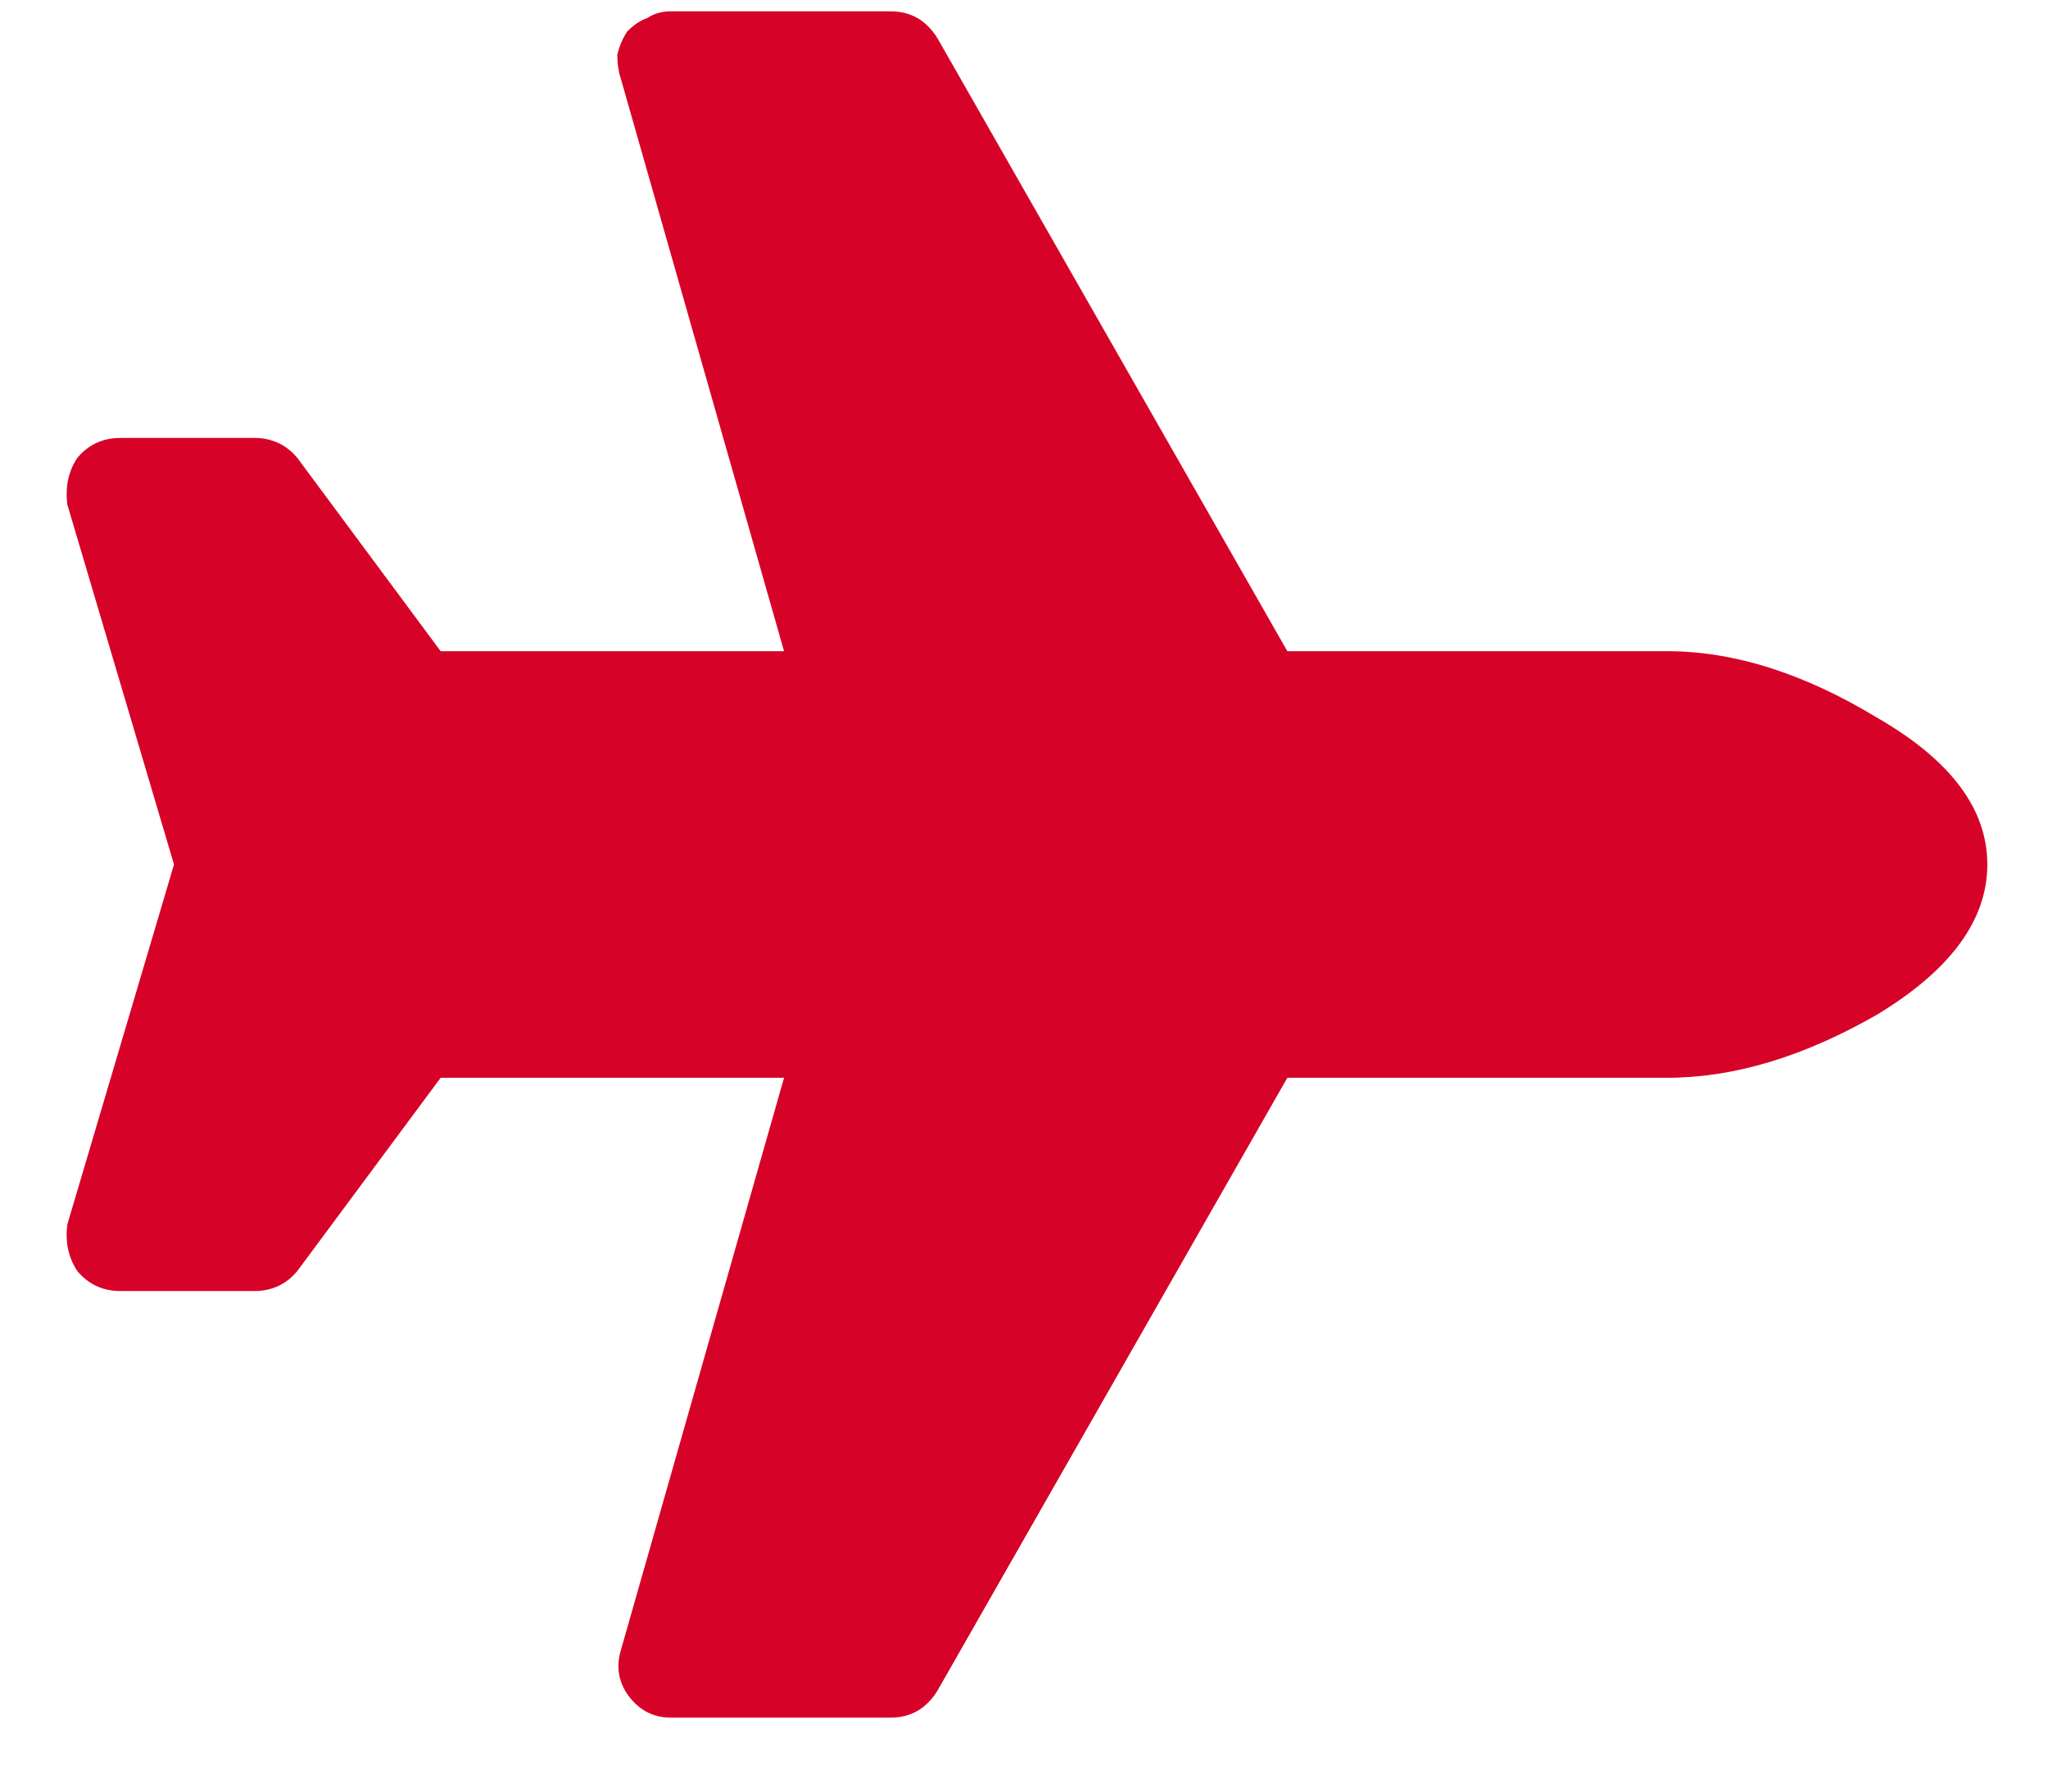 <?xml version="1.0" encoding="UTF-8"?> <svg xmlns="http://www.w3.org/2000/svg" width="24" height="21" viewBox="0 0 24 21" fill="none"><path d="M19.539 7.633C20.32 7.633 21.141 7.893 22 8.414C22.859 8.909 23.289 9.482 23.289 10.133C23.289 10.784 22.859 11.37 22 11.891C21.141 12.385 20.32 12.633 19.539 12.633H15.086L10.984 19.82C10.854 20.029 10.672 20.133 10.438 20.133H7.859C7.651 20.133 7.482 20.042 7.352 19.859C7.247 19.703 7.221 19.534 7.273 19.352L9.188 12.633H5.164L3.484 14.898C3.354 15.055 3.185 15.133 2.977 15.133H1.414C1.206 15.133 1.036 15.055 0.906 14.898C0.802 14.742 0.763 14.56 0.789 14.352L2.039 10.133L0.789 5.914C0.763 5.706 0.802 5.523 0.906 5.367C1.036 5.211 1.206 5.133 1.414 5.133H2.977C3.185 5.133 3.354 5.211 3.484 5.367L5.164 7.633H9.188L7.273 0.914C7.247 0.836 7.234 0.745 7.234 0.641C7.26 0.536 7.299 0.445 7.352 0.367C7.43 0.289 7.508 0.237 7.586 0.211C7.664 0.159 7.755 0.133 7.859 0.133H10.438C10.672 0.133 10.854 0.237 10.984 0.445L15.086 7.633H19.539Z" fill="#D70228"></path></svg> 